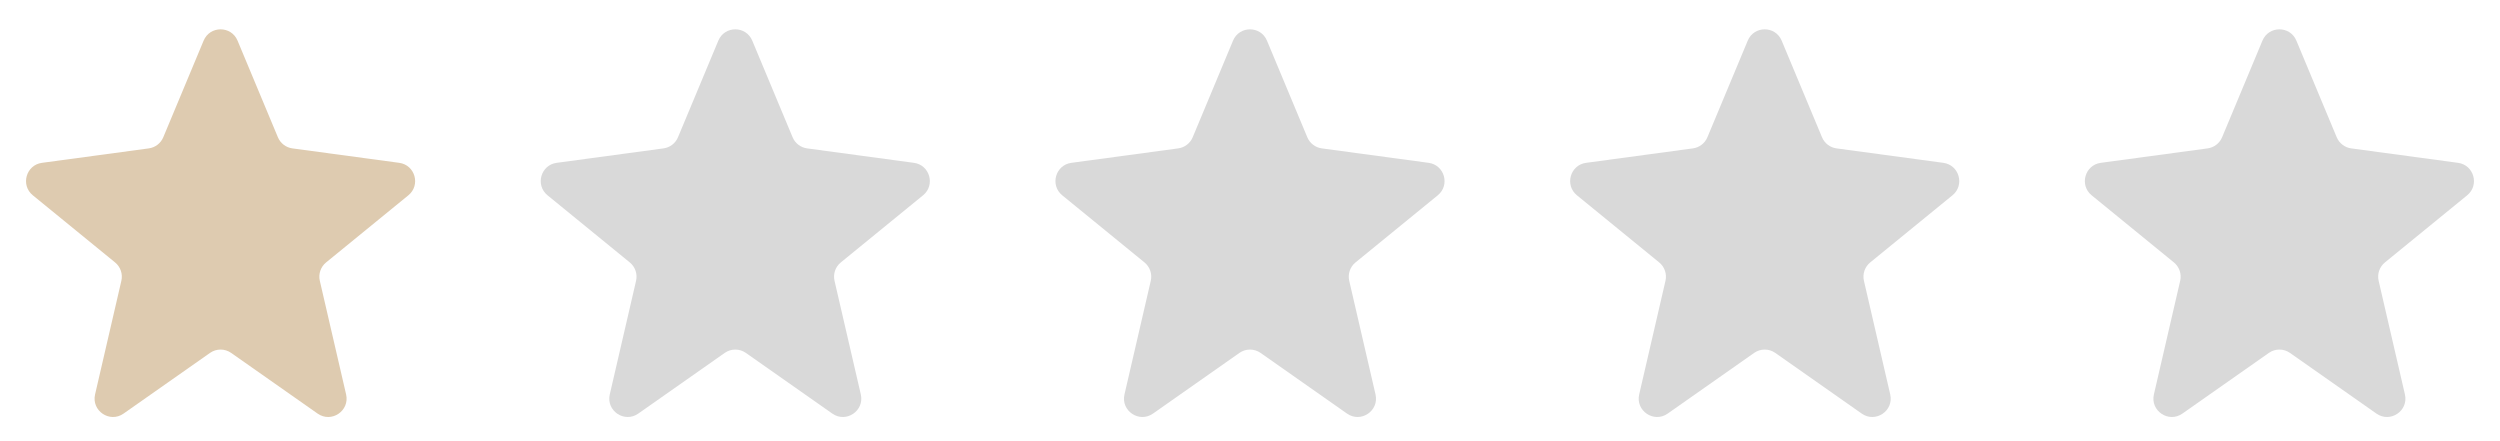 <svg width="136" height="24" viewBox="0 0 136 24" fill="none" xmlns="http://www.w3.org/2000/svg">
<path d="M11.077 2.211C11.419 1.391 12.581 1.391 12.923 2.211L15.117 7.466C15.253 7.793 15.553 8.024 15.905 8.072L21.717 8.858C22.584 8.975 22.893 10.071 22.215 10.624L17.74 14.276C17.444 14.517 17.312 14.905 17.398 15.276L18.828 21.456C19.034 22.349 18.03 23.027 17.279 22.5L12.575 19.198C12.23 18.956 11.77 18.956 11.425 19.198L6.721 22.5C5.97 23.027 4.966 22.349 5.172 21.456L6.602 15.276C6.688 14.905 6.556 14.517 6.26 14.276L1.785 10.624C1.107 10.071 1.416 8.975 2.283 8.858L8.095 8.072C8.446 8.024 8.747 7.793 8.883 7.466L11.077 2.211Z" fill="#DECBB0"/>
<path d="M39.077 2.211C39.419 1.391 40.581 1.391 40.923 2.211L43.117 7.466C43.253 7.793 43.553 8.024 43.905 8.072L49.717 8.858C50.584 8.975 50.893 10.071 50.215 10.624L45.74 14.276C45.444 14.517 45.312 14.905 45.398 15.276L46.828 21.456C47.034 22.349 46.03 23.027 45.279 22.5L40.575 19.198C40.23 18.956 39.77 18.956 39.425 19.198L34.721 22.5C33.97 23.027 32.965 22.349 33.172 21.456L34.602 15.276C34.688 14.905 34.556 14.517 34.26 14.276L29.785 10.624C29.107 10.071 29.416 8.975 30.283 8.858L36.095 8.072C36.447 8.024 36.747 7.793 36.883 7.466L39.077 2.211Z" fill="#D9D9D9"/>
<path d="M67.077 2.211C67.419 1.391 68.581 1.391 68.923 2.211L71.117 7.466C71.253 7.793 71.553 8.024 71.905 8.072L77.717 8.858C78.584 8.975 78.893 10.071 78.215 10.624L73.74 14.276C73.444 14.517 73.312 14.905 73.398 15.276L74.828 21.456C75.034 22.349 74.03 23.027 73.279 22.5L68.575 19.198C68.23 18.956 67.77 18.956 67.425 19.198L62.721 22.5C61.97 23.027 60.965 22.349 61.172 21.456L62.602 15.276C62.688 14.905 62.556 14.517 62.26 14.276L57.785 10.624C57.107 10.071 57.416 8.975 58.283 8.858L64.095 8.072C64.447 8.024 64.747 7.793 64.883 7.466L67.077 2.211Z" fill="#D9D9D9"/>
<path d="M95.077 2.211C95.419 1.391 96.581 1.391 96.923 2.211L99.117 7.466C99.253 7.793 99.553 8.024 99.905 8.072L105.717 8.858C106.584 8.975 106.893 10.071 106.215 10.624L101.74 14.276C101.444 14.517 101.312 14.905 101.398 15.276L102.828 21.456C103.034 22.349 102.03 23.027 101.279 22.5L96.575 19.198C96.23 18.956 95.77 18.956 95.425 19.198L90.721 22.5C89.97 23.027 88.966 22.349 89.172 21.456L90.602 15.276C90.688 14.905 90.555 14.517 90.26 14.276L85.785 10.624C85.107 10.071 85.416 8.975 86.283 8.858L92.095 8.072C92.447 8.024 92.747 7.793 92.883 7.466L95.077 2.211Z" fill="#D9D9D9"/>
<path d="M123.077 2.211C123.419 1.391 124.581 1.391 124.923 2.211L127.117 7.466C127.253 7.793 127.554 8.024 127.905 8.072L133.717 8.858C134.584 8.975 134.893 10.071 134.215 10.624L129.74 14.276C129.444 14.517 129.312 14.905 129.398 15.276L130.828 21.456C131.034 22.349 130.03 23.027 129.279 22.5L124.574 19.198C124.23 18.956 123.77 18.956 123.426 19.198L118.721 22.5C117.97 23.027 116.966 22.349 117.172 21.456L118.602 15.276C118.688 14.905 118.556 14.517 118.26 14.276L113.785 10.624C113.107 10.071 113.416 8.975 114.283 8.858L120.095 8.072C120.446 8.024 120.747 7.793 120.883 7.466L123.077 2.211Z" fill="#D9D9D9"/>
</svg>
